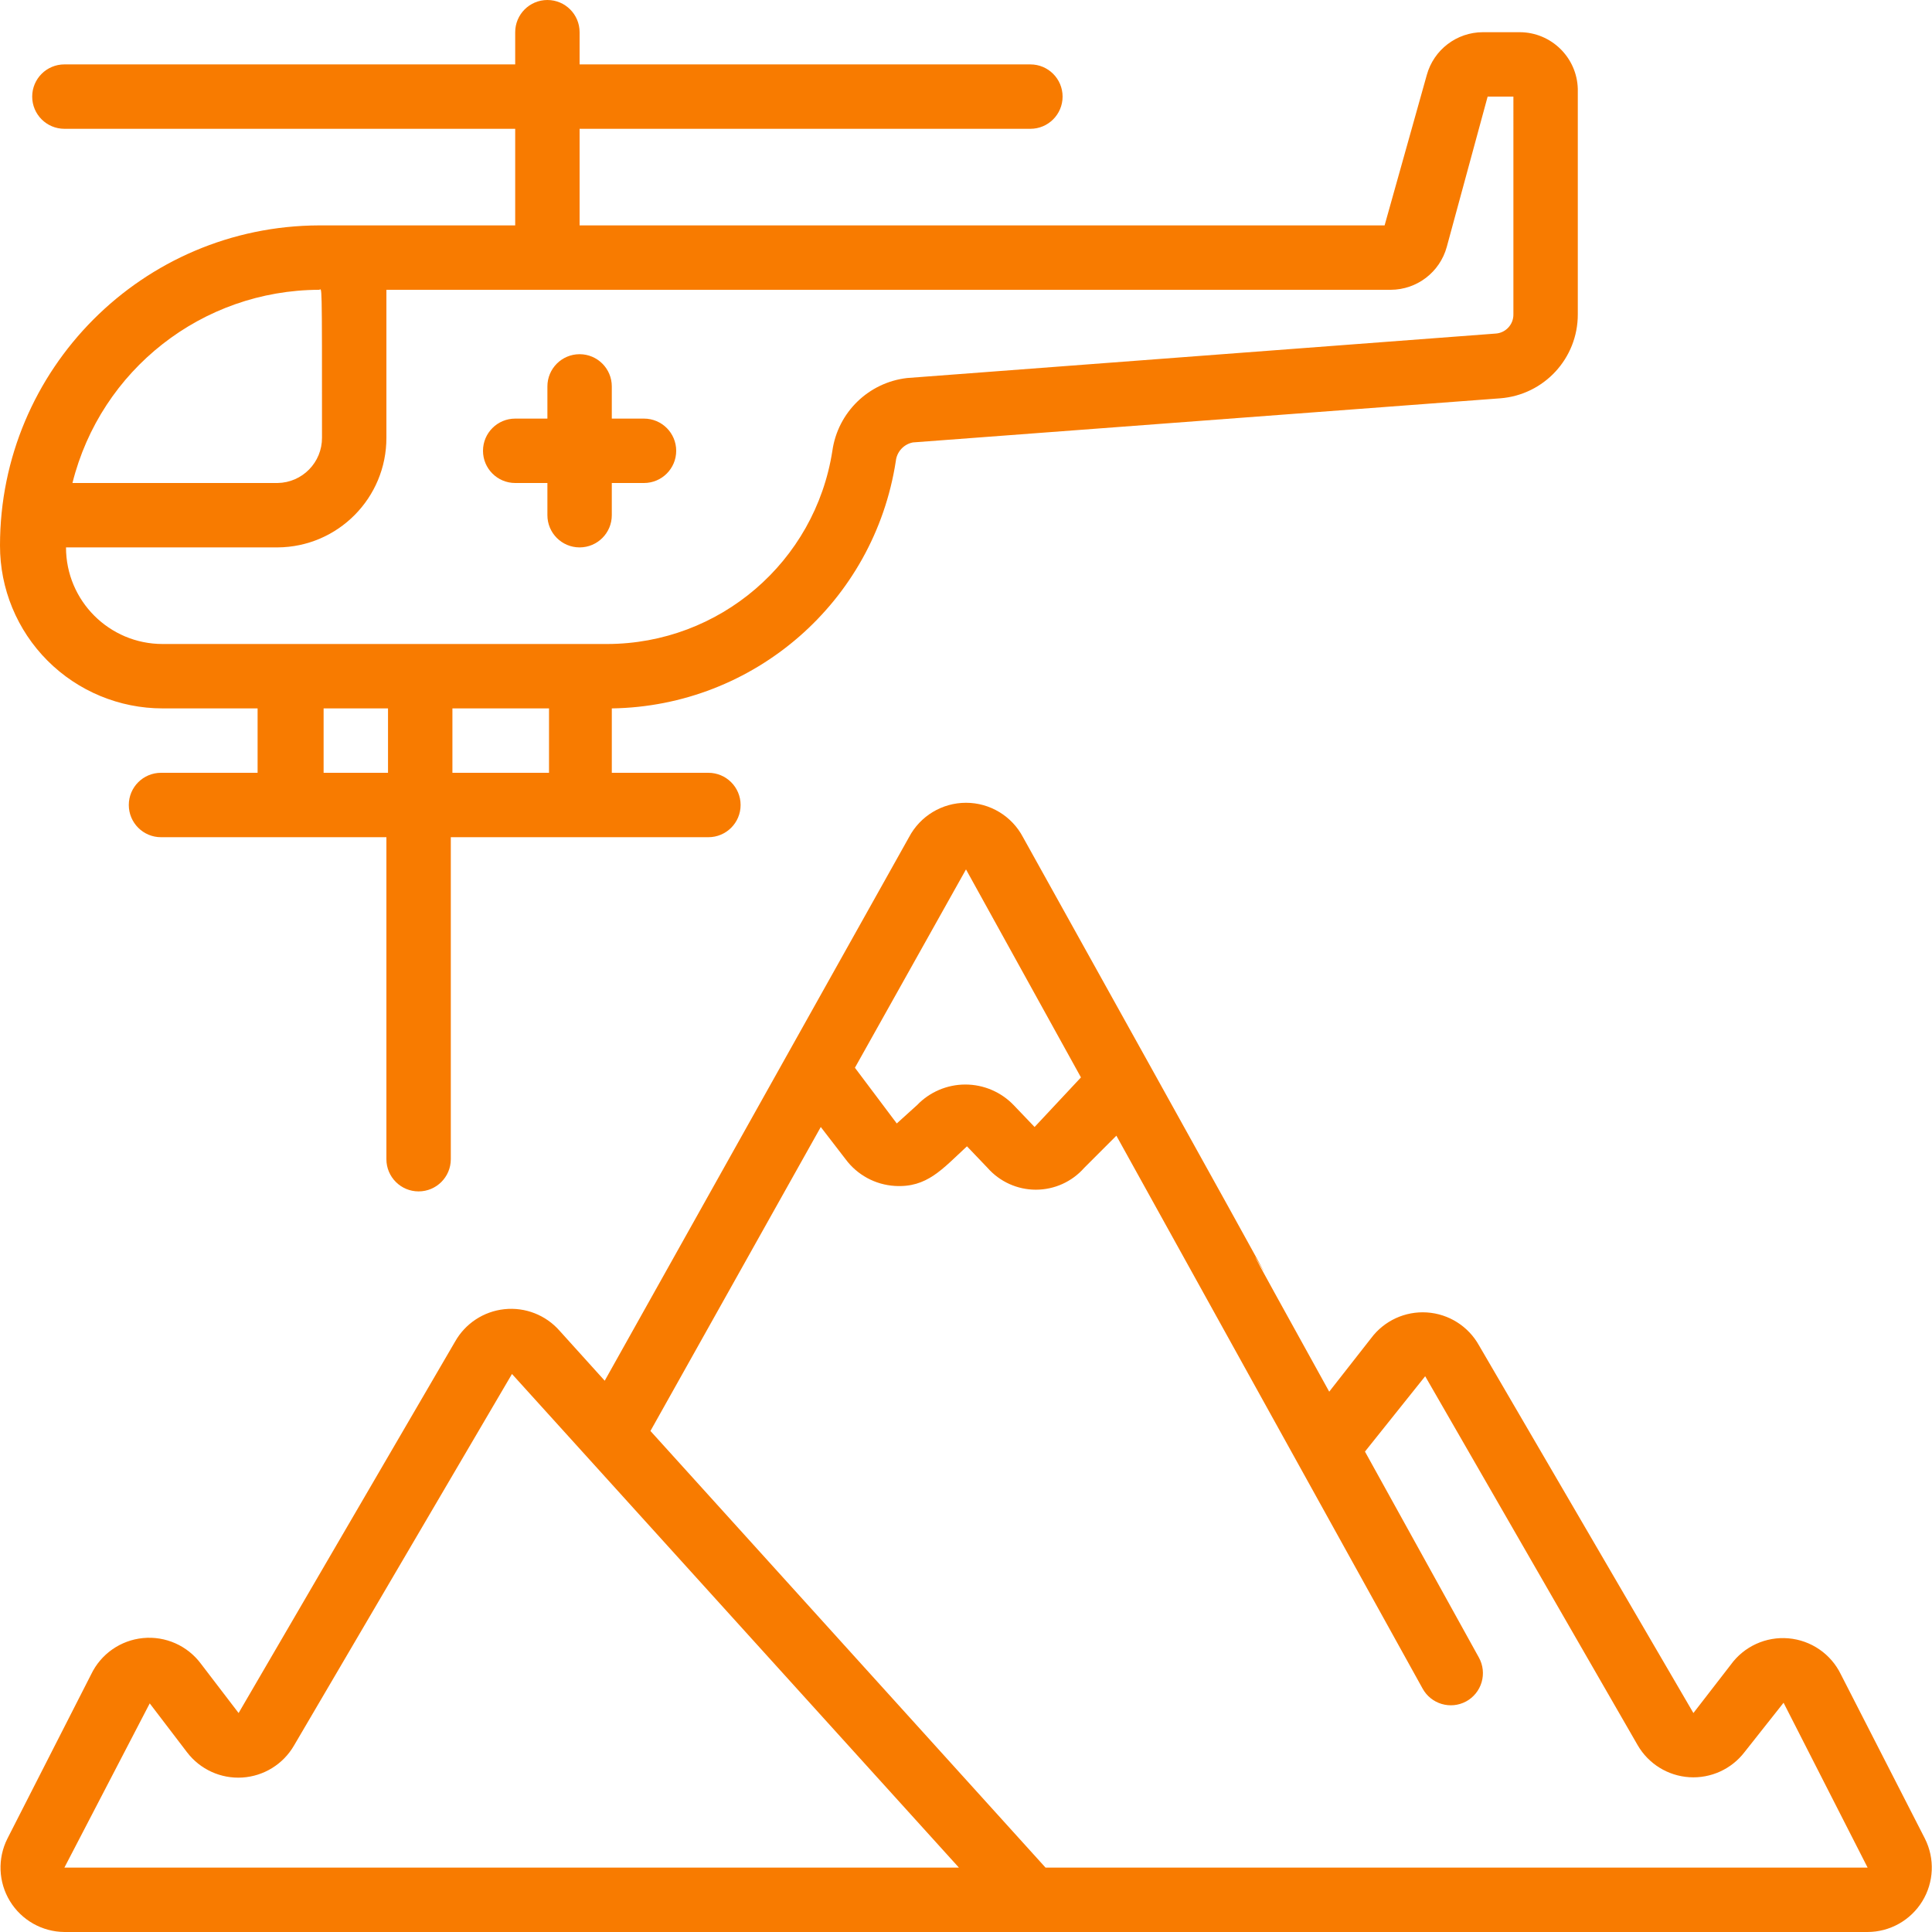<?xml version="1.0" encoding="utf-8"?>
<!-- Generator: Adobe Illustrator 14.0.0, SVG Export Plug-In . SVG Version: 6.00 Build 43363)  -->
<!DOCTYPE svg PUBLIC "-//W3C//DTD SVG 1.1//EN" "http://www.w3.org/Graphics/SVG/1.1/DTD/svg11.dtd">
<svg version="1.1" id="Layer_1" xmlns="http://www.w3.org/2000/svg" xmlns:xlink="http://www.w3.org/1999/xlink" x="0px" y="0px"
	 width="512px" height="512px" viewBox="0 0 512 512" enable-background="new 0 0 512 512" xml:space="preserve">
<g id="_x30_21---Mountain-Rescue">
	<path id="Shape" fill="#F87B00" d="M487.851,443.733c-2.619-5.403-7.885-9.032-13.866-9.557c-5.98-0.524-11.798,2.132-15.317,6.997
		l-9.899,12.8l-56.832-97.451c-2.82-5.052-8.009-8.331-13.782-8.71c-5.774-0.379-11.347,2.193-14.804,6.833l-11.094,14.165
		c-54.527-98.475,35.072,62.037-81.152-146.944c-2.95-5.609-8.766-9.121-15.104-9.121c-6.337,0-12.153,3.512-15.104,9.121
		l-80.64,144.042l-11.947-13.227c-3.652-4.173-9.103-6.312-14.618-5.733c-5.515,0.576-10.406,3.797-13.115,8.635l-57.344,98.39
		l-9.984-13.057c-3.567-4.803-9.39-7.387-15.345-6.811s-11.174,4.229-13.754,9.627l-22.187,43.52
		c-2.655,5.27-2.4,11.536,0.673,16.572s8.531,8.128,14.431,8.175h477.867c5.915-0.018,11.399-3.098,14.493-8.139
		c3.095-5.041,3.357-11.325,0.696-16.608L487.851,443.733z M256,230.4l30.464,55.125l-12.288,13.141l-5.547-5.802
		c-3.346-3.484-7.969-5.453-12.799-5.453c-4.831,0-9.454,1.97-12.8,5.453l-5.376,4.864l-11.093-14.764L256,230.4z M17.066,494.934
		l22.614-43.521l9.898,12.971c3.459,4.533,8.954,7.039,14.645,6.679c5.69-0.359,10.826-3.538,13.686-8.471l57.771-98.475
		l118.442,130.816H17.066z M277.077,494.934L172.374,379.221l45.141-80.555l6.571,8.534c3.092,4.174,7.871,6.767,13.056,7.083
		c8.534,0.512,12.544-4.438,19.115-10.496l5.461,5.717c3.24,3.674,7.902,5.778,12.801,5.778s9.561-2.104,12.8-5.778l8.533-8.533
		l81.152,146.518c2.252,4.106,7.394,5.63,11.52,3.413c1.996-1.082,3.478-2.915,4.118-5.094c0.641-2.178,0.388-4.521-0.705-6.512
		l-30.208-54.613l15.958-19.968l56.319,97.792c2.861,4.933,7.996,8.11,13.687,8.471c5.69,0.359,11.186-2.146,14.645-6.679
		l10.325-13.056l22.272,43.69H277.077z"/>
	<path id="Shape_1_" fill="#F87B00" d="M43.093,187.733h25.173V204.8h-25.6c-4.713,0-8.533,3.821-8.533,8.534
		s3.82,8.533,8.533,8.533H102.4V307.2c0,4.713,3.821,8.533,8.533,8.533c4.713,0,8.534-3.82,8.534-8.533v-85.333h68.267
		c4.713,0,8.533-3.82,8.533-8.533s-3.82-8.534-8.533-8.534h-25.6v-17.066c37.716-0.56,69.523-28.255,75.264-65.536
		c0.254-2.465,2.09-4.474,4.522-4.949l155.648-11.691c11.629-0.894,20.6-10.608,20.565-22.272V23.552
		c-0.23-8.33-7.027-14.976-15.36-15.019h-9.813c-6.937,0.02-13.009,4.662-14.848,11.35l-11.179,39.851H153.6v-25.6h119.466
		c4.713,0,8.533-3.82,8.533-8.533s-3.82-8.533-8.533-8.533H153.6V8.533C153.6,3.82,149.779,0,145.066,0
		c-4.712,0-8.533,3.82-8.533,8.533v8.534H17.066c-4.712,0-8.533,3.82-8.533,8.533s3.821,8.533,8.533,8.533h119.467v25.6H84.565
		C37.82,59.875,0,97.809,0,144.555c-0.022,11.444,4.507,22.427,12.591,30.527C20.676,183.182,31.649,187.733,43.093,187.733
		L43.093,187.733z M85.76,204.8v-17.066h17.067V204.8H85.76z M119.894,204.8v-17.066h25.6V204.8H119.894z M368.555,76.8
		c6.937-0.02,13.009-4.661,14.848-11.349L394.24,25.6h6.827l-0.001,57.685c0.05,2.717-2.064,4.982-4.778,5.12l-155.904,11.776
		c-10.217,1.179-18.351,9.103-19.797,19.286c-4.582,29.45-29.929,51.176-59.733,51.2H43.093c-14.138,0-25.6-11.461-25.6-25.6h56.064
		c15.991-0.094,28.89-13.108,28.843-29.099V76.8H368.555z M84.565,76.8c0.768,0,0.768-4.437,0.768,39.168
		c0.047,6.565-5.211,11.938-11.776,12.032H19.2C26.7,97.983,53.626,76.893,84.565,76.8z"/>
	<path id="Shape_2_" fill="#F87B00" d="M145.067,110.934h-8.534c-4.713,0-8.533,3.82-8.533,8.533s3.82,8.533,8.533,8.533h8.534
		v8.533c0,4.713,3.82,8.534,8.533,8.534s8.533-3.821,8.533-8.534V128h8.533c4.713,0,8.534-3.82,8.534-8.533
		s-3.821-8.533-8.534-8.533h-8.533V102.4c0-4.713-3.82-8.533-8.533-8.533s-8.533,3.82-8.533,8.533V110.934z"/>
</g>
</svg>
